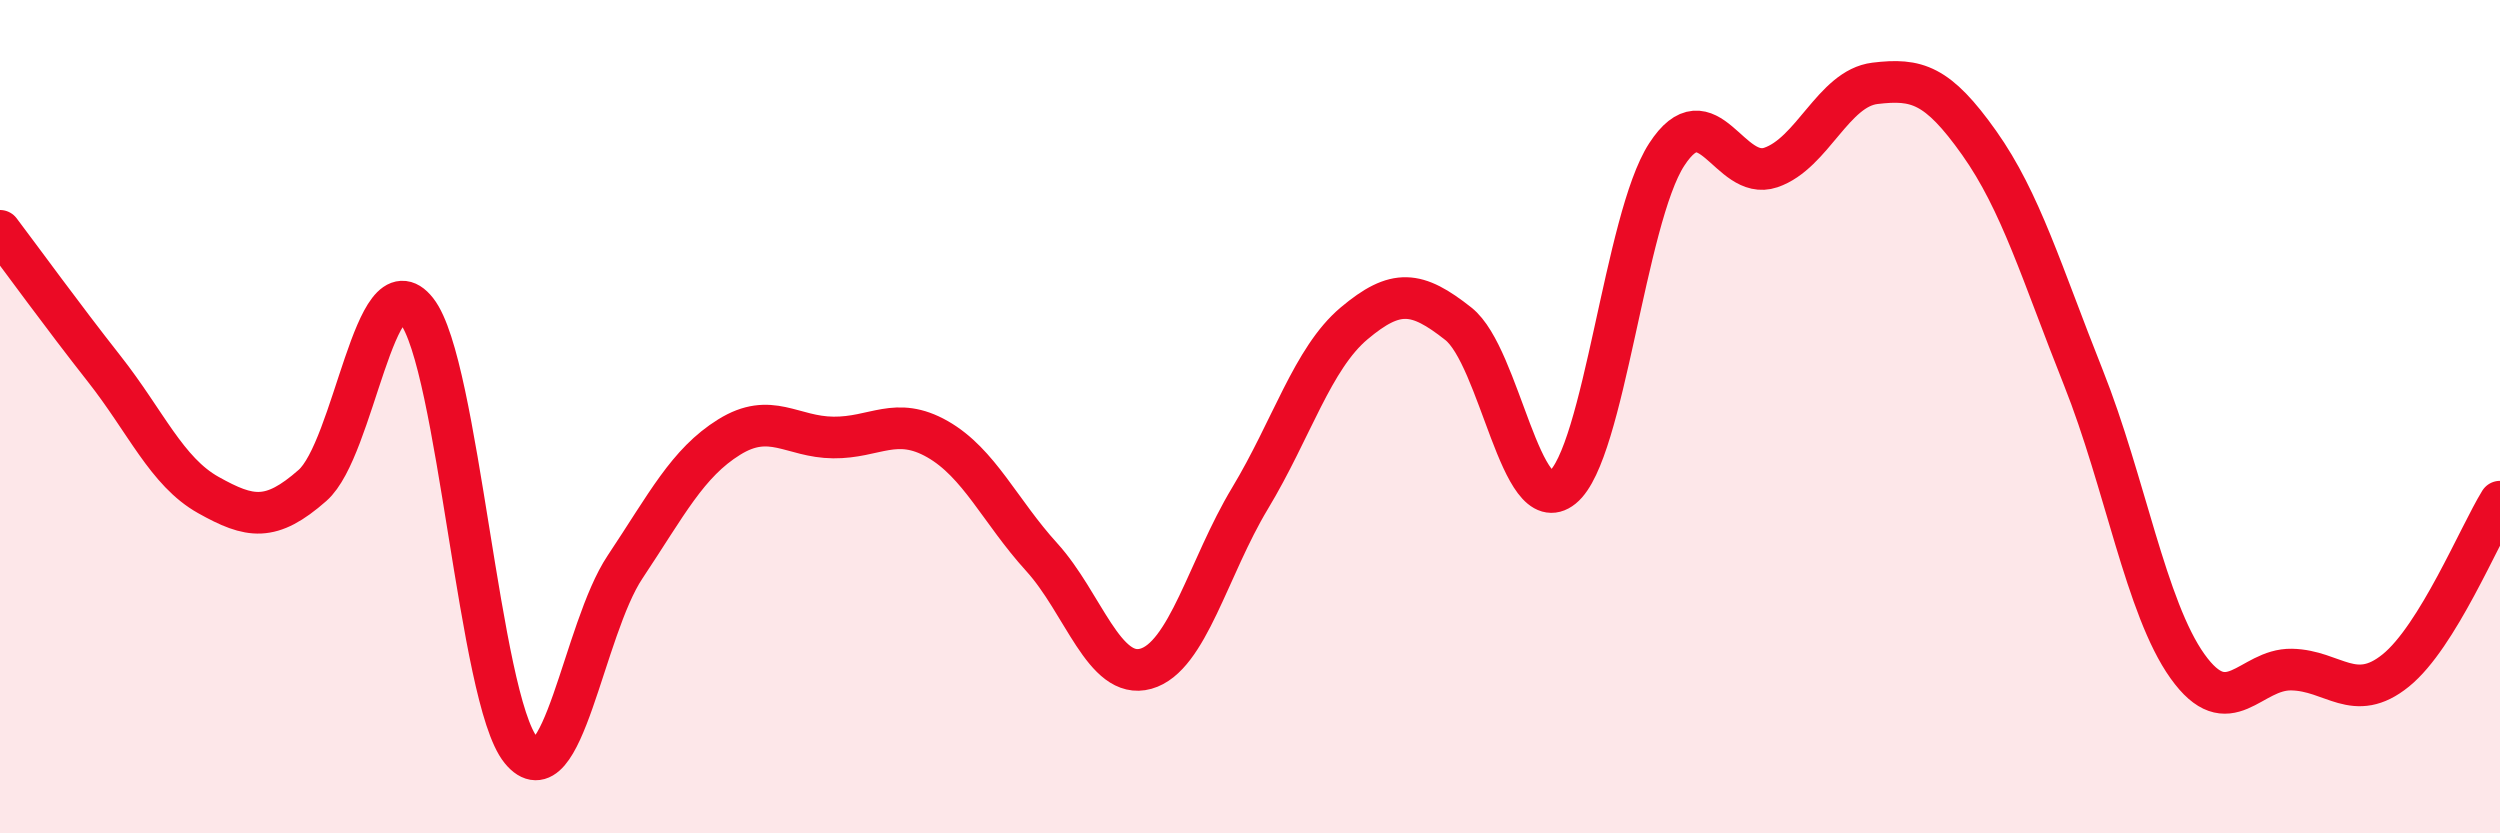 
    <svg width="60" height="20" viewBox="0 0 60 20" xmlns="http://www.w3.org/2000/svg">
      <path
        d="M 0,5.54 C 0.5,6.2 1.5,7.58 2.5,8.85 C 3.5,10.12 4,11.32 5,11.88 C 6,12.44 6.5,12.53 7.5,11.65 C 8.5,10.77 9,6.19 10,7.46 C 11,8.73 11.5,16.77 12.5,18 C 13.5,19.23 14,15.11 15,13.61 C 16,12.11 16.5,11.11 17.5,10.49 C 18.5,9.87 19,10.49 20,10.5 C 21,10.51 21.5,9.97 22.5,10.54 C 23.5,11.11 24,12.27 25,13.37 C 26,14.47 26.5,16.33 27.5,16.05 C 28.5,15.77 29,13.62 30,11.96 C 31,10.3 31.5,8.6 32.5,7.76 C 33.5,6.92 34,6.98 35,7.77 C 36,8.56 36.5,12.51 37.5,11.7 C 38.5,10.89 39,5.25 40,3.71 C 41,2.17 41.5,4.36 42.5,4.02 C 43.5,3.68 44,2.12 45,2 C 46,1.88 46.5,2.02 47.5,3.43 C 48.5,4.84 49,6.55 50,9.06 C 51,11.57 51.5,14.59 52.5,15.99 C 53.5,17.39 54,16.05 55,16.07 C 56,16.09 56.5,16.9 57.5,16.09 C 58.5,15.28 59.5,12.85 60,12.04L60 20L0 20Z"
        fill="#EB0A25"
        opacity="0.1"
        stroke-linecap="round"
        stroke-linejoin="round"
      />
      <path
        d="M 0,5.54 C 0.5,6.2 1.5,7.58 2.5,8.85 C 3.5,10.12 4,11.32 5,11.88 C 6,12.44 6.5,12.53 7.5,11.65 C 8.5,10.77 9,6.19 10,7.46 C 11,8.73 11.5,16.77 12.5,18 C 13.5,19.23 14,15.11 15,13.61 C 16,12.11 16.5,11.11 17.5,10.49 C 18.5,9.87 19,10.49 20,10.5 C 21,10.51 21.5,9.97 22.5,10.54 C 23.5,11.11 24,12.27 25,13.37 C 26,14.47 26.5,16.33 27.5,16.05 C 28.5,15.77 29,13.62 30,11.96 C 31,10.3 31.5,8.6 32.5,7.76 C 33.5,6.92 34,6.98 35,7.77 C 36,8.56 36.5,12.51 37.5,11.7 C 38.5,10.89 39,5.25 40,3.71 C 41,2.17 41.5,4.36 42.5,4.02 C 43.5,3.68 44,2.12 45,2 C 46,1.88 46.5,2.02 47.5,3.43 C 48.5,4.84 49,6.55 50,9.06 C 51,11.57 51.5,14.59 52.5,15.99 C 53.5,17.39 54,16.05 55,16.07 C 56,16.09 56.5,16.9 57.5,16.09 C 58.5,15.28 59.5,12.85 60,12.04"
        stroke="#EB0A25"
        stroke-width="1"
        fill="none"
        stroke-linecap="round"
        stroke-linejoin="round"
      />
    </svg>
  